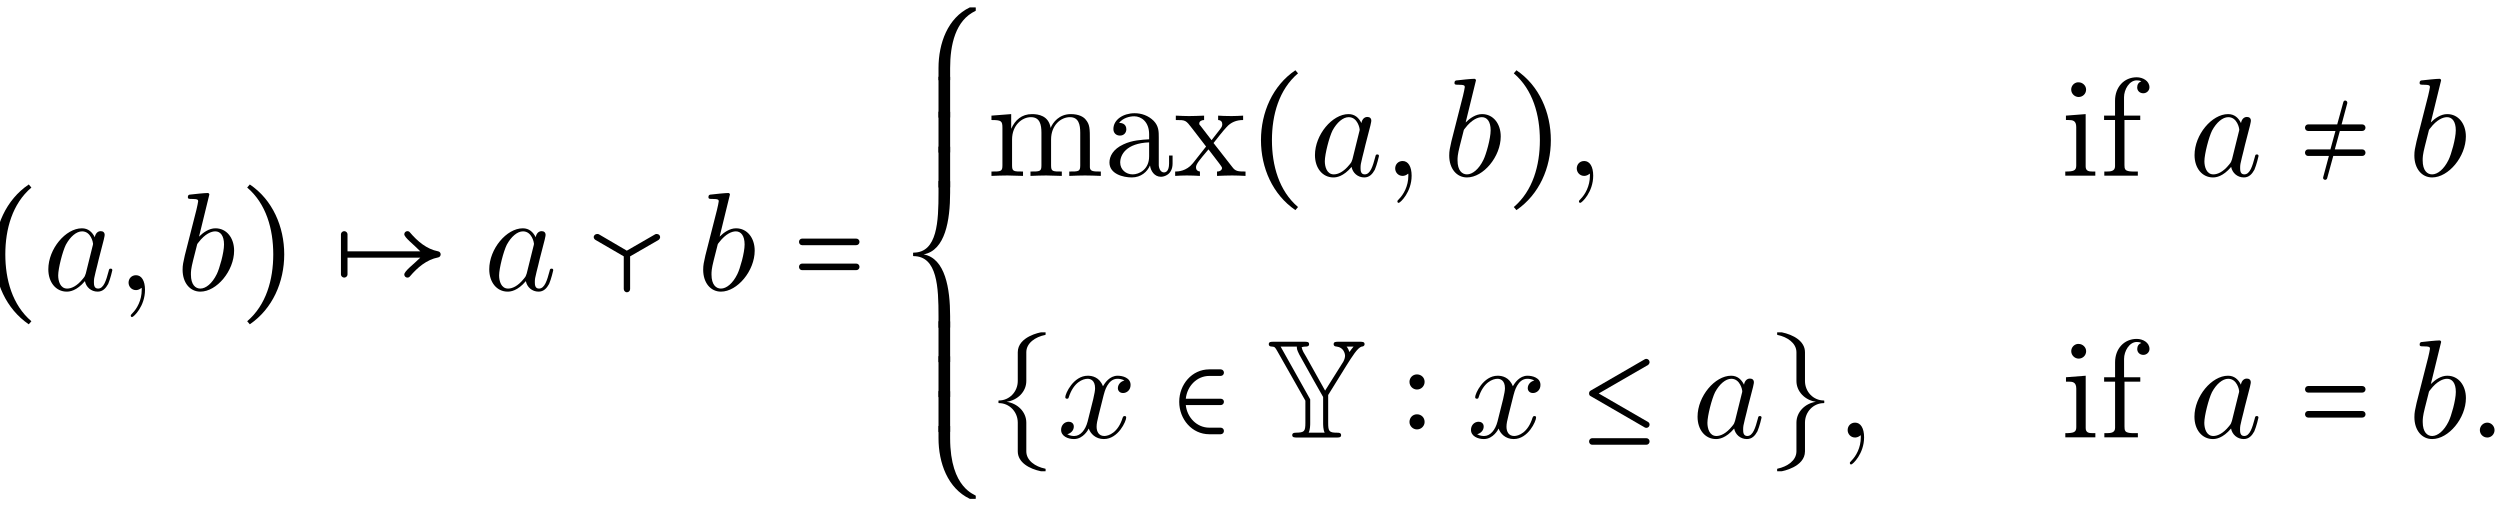 <?xml version="1.0" encoding="UTF-8"?>
<svg xmlns="http://www.w3.org/2000/svg" xmlns:xlink="http://www.w3.org/1999/xlink" width="178.218pt" height="36.046pt" viewBox="0 0 178.218 36.046">
<defs>
<g>
<g id="glyph-0-0">
<path d="M 3.438 2.438 L 3.625 2.219 C 2.266 1.062 1.766 -0.75 1.766 -2.547 C 1.766 -4.344 2.266 -6.156 3.625 -7.312 L 3.438 -7.531 C 1.812 -6.438 0.984 -4.516 0.984 -2.547 C 0.984 -0.578 1.812 1.328 3.438 2.438 Z M 3.438 2.438 "/>
</g>
<g id="glyph-0-1">
<path d="M 0.984 2.438 C 2.609 1.328 3.438 -0.578 3.438 -2.547 C 3.438 -4.516 2.609 -6.438 0.984 -7.531 L 0.797 -7.312 C 2.156 -6.156 2.656 -4.344 2.656 -2.547 C 2.656 -0.75 2.156 1.062 0.797 2.219 Z M 0.984 2.438 "/>
</g>
<g id="glyph-0-2">
<path d="M 2.625 -0.672 L 2.625 0.172 C 2.625 0.188 2.656 0.203 2.656 0.203 L 3.422 0.203 C 3.438 0.203 3.453 0.188 3.453 0.172 L 3.453 -0.672 C 3.453 -2.328 3.828 -4.078 5.266 -4.75 C 5.281 -4.766 5.281 -4.781 5.281 -4.781 L 5.281 -4.969 C 5.281 -5 5.266 -5 5.25 -5 L 4.859 -5 C 3.281 -4.25 2.625 -2.438 2.625 -0.672 Z M 2.625 -0.672 "/>
</g>
<g id="glyph-0-3">
<path d="M 3.422 -4.016 L 2.656 -4.016 C 2.656 -4.016 2.625 -4 2.625 -3.984 L 2.625 -1.109 C 2.625 -1.094 2.656 -1.078 2.656 -1.078 L 3.422 -1.078 C 3.438 -1.078 3.453 -1.094 3.453 -1.109 L 3.453 -3.984 C 3.453 -4 3.438 -4.016 3.422 -4.016 Z M 3.422 -4.016 "/>
</g>
<g id="glyph-0-4">
<path d="M 2.625 1.859 L 2.625 2.656 C 2.625 2.688 2.656 2.688 2.656 2.688 L 3.422 2.688 C 3.438 2.688 3.453 2.688 3.453 2.656 L 3.453 1.859 C 3.453 -0.109 3.109 -2.266 1.562 -2.547 C 3.109 -2.828 3.453 -4.984 3.453 -6.953 L 3.453 -7.75 C 3.453 -7.781 3.438 -7.781 3.422 -7.781 L 2.656 -7.781 C 2.656 -7.781 2.625 -7.781 2.625 -7.75 L 2.625 -6.953 C 2.625 -4.906 2.547 -2.672 0.844 -2.672 C 0.828 -2.672 0.812 -2.656 0.812 -2.641 L 0.812 -2.453 C 0.812 -2.438 0.828 -2.422 0.844 -2.422 C 2.547 -2.422 2.625 -0.188 2.625 1.859 Z M 2.625 1.859 "/>
</g>
<g id="glyph-0-5">
<path d="M 3.453 -4.422 L 3.453 -5.281 C 3.453 -5.281 3.438 -5.297 3.422 -5.297 L 2.656 -5.297 C 2.656 -5.297 2.625 -5.281 2.625 -5.281 L 2.625 -4.422 C 2.625 -2.656 3.281 -0.844 4.859 -0.094 L 5.25 -0.094 C 5.266 -0.094 5.281 -0.094 5.281 -0.125 L 5.281 -0.312 C 5.281 -0.406 3.453 -0.781 3.453 -4.422 Z M 3.453 -4.422 "/>
</g>
<g id="glyph-0-6">
<path d="M 2.188 -6.078 L 2.188 -4.031 C 2.188 -3.266 1.594 -2.641 0.844 -2.641 C 0.828 -2.641 0.812 -2.625 0.812 -2.625 L 0.812 -2.469 C 0.812 -2.469 0.828 -2.453 0.844 -2.453 C 1.594 -2.453 2.188 -1.828 2.188 -1.062 L 2.188 0.984 C 2.188 1.781 3.016 2.234 3.844 2.406 L 4.141 2.406 C 4.156 2.406 4.172 2.406 4.172 2.391 L 4.172 2.25 C 4.172 2.234 4.156 2.219 4.141 2.219 C 3.438 2.078 2.797 1.641 2.797 0.984 L 2.797 -1.062 C 2.797 -1.828 2.172 -2.438 1.391 -2.547 C 2.172 -2.656 2.797 -3.266 2.797 -4.031 L 2.797 -6.078 C 2.797 -6.734 3.438 -7.172 4.141 -7.312 C 4.156 -7.312 4.172 -7.328 4.172 -7.344 L 4.172 -7.484 C 4.172 -7.5 4.156 -7.5 4.141 -7.5 L 3.859 -7.5 C 3.812 -7.5 2.188 -7.203 2.188 -6.078 Z M 2.188 -6.078 "/>
</g>
<g id="glyph-0-7">
<path d="M 2.797 0.984 L 2.797 -1.062 C 2.797 -1.828 3.391 -2.453 4.141 -2.453 C 4.156 -2.453 4.172 -2.469 4.172 -2.469 L 4.172 -2.625 C 4.172 -2.625 4.156 -2.641 4.141 -2.641 C 3.391 -2.641 2.797 -3.266 2.797 -4.031 L 2.797 -6.078 C 2.797 -6.875 1.969 -7.328 1.141 -7.5 L 0.844 -7.5 C 0.828 -7.5 0.812 -7.5 0.812 -7.484 L 0.812 -7.344 C 0.812 -7.328 0.828 -7.312 0.844 -7.312 C 1.531 -7.172 2.188 -6.734 2.188 -6.078 L 2.188 -4.031 C 2.188 -3.266 2.812 -2.656 3.578 -2.547 C 2.812 -2.438 2.188 -1.828 2.188 -1.062 L 2.188 0.984 C 2.188 1.641 1.531 2.078 0.844 2.219 C 0.828 2.219 0.812 2.234 0.812 2.25 L 0.812 2.391 C 0.812 2.406 0.828 2.406 0.844 2.406 L 1.125 2.406 C 1.156 2.406 2.797 2.109 2.797 0.984 Z M 2.797 0.984 "/>
</g>
<g id="glyph-1-0">
<path d="M 3.719 -3.766 C 3.531 -4.141 3.25 -4.406 2.797 -4.406 C 1.641 -4.406 0.406 -2.938 0.406 -1.484 C 0.406 -0.547 0.953 0.109 1.719 0.109 C 1.922 0.109 2.422 0.062 3.016 -0.641 C 3.094 -0.219 3.453 0.109 3.922 0.109 C 4.281 0.109 4.5 -0.125 4.672 -0.438 C 4.828 -0.797 4.969 -1.406 4.969 -1.422 C 4.969 -1.531 4.875 -1.531 4.844 -1.531 C 4.75 -1.531 4.734 -1.484 4.703 -1.344 C 4.531 -0.703 4.359 -0.109 3.953 -0.109 C 3.672 -0.109 3.656 -0.375 3.656 -0.562 C 3.656 -0.781 3.672 -0.875 3.781 -1.312 C 3.891 -1.719 3.906 -1.828 4 -2.203 L 4.359 -3.594 C 4.422 -3.875 4.422 -3.891 4.422 -3.938 C 4.422 -4.109 4.312 -4.203 4.141 -4.203 C 3.891 -4.203 3.75 -3.984 3.719 -3.766 Z M 3.078 -1.188 C 3.016 -1 3.016 -0.984 2.875 -0.812 C 2.438 -0.266 2.031 -0.109 1.75 -0.109 C 1.25 -0.109 1.109 -0.656 1.109 -1.047 C 1.109 -1.547 1.422 -2.766 1.656 -3.234 C 1.969 -3.812 2.406 -4.188 2.812 -4.188 C 3.453 -4.188 3.594 -3.375 3.594 -3.312 C 3.594 -3.25 3.578 -3.188 3.562 -3.141 Z M 3.078 -1.188 "/>
</g>
<g id="glyph-1-1">
<path d="M 2.031 -0.016 C 2.031 -0.672 1.781 -1.062 1.391 -1.062 C 1.062 -1.062 0.859 -0.812 0.859 -0.531 C 0.859 -0.266 1.062 0 1.391 0 C 1.5 0 1.641 -0.047 1.734 -0.125 C 1.766 -0.156 1.781 -0.156 1.781 -0.156 C 1.797 -0.156 1.797 -0.156 1.797 -0.016 C 1.797 0.734 1.453 1.328 1.125 1.656 C 1.016 1.766 1.016 1.781 1.016 1.812 C 1.016 1.891 1.062 1.922 1.109 1.922 C 1.219 1.922 2.031 1.156 2.031 -0.016 Z M 2.031 -0.016 "/>
</g>
<g id="glyph-1-2">
<path d="M 2.375 -6.812 C 2.375 -6.812 2.375 -6.922 2.25 -6.922 C 2.031 -6.922 1.297 -6.844 1.031 -6.812 C 0.953 -6.812 0.844 -6.797 0.844 -6.625 C 0.844 -6.5 0.938 -6.5 1.094 -6.5 C 1.562 -6.5 1.578 -6.438 1.578 -6.328 C 1.578 -6.266 1.5 -5.922 1.453 -5.719 L 0.625 -2.469 C 0.516 -1.969 0.469 -1.797 0.469 -1.453 C 0.469 -0.516 1 0.109 1.734 0.109 C 2.906 0.109 4.141 -1.375 4.141 -2.812 C 4.141 -3.719 3.609 -4.406 2.812 -4.406 C 2.359 -4.406 1.938 -4.109 1.641 -3.812 Z M 1.453 -3.047 C 1.5 -3.266 1.5 -3.281 1.594 -3.391 C 2.078 -4.031 2.531 -4.188 2.797 -4.188 C 3.156 -4.188 3.422 -3.891 3.422 -3.25 C 3.422 -2.656 3.094 -1.516 2.906 -1.141 C 2.578 -0.469 2.125 -0.109 1.734 -0.109 C 1.391 -0.109 1.062 -0.375 1.062 -1.109 C 1.062 -1.312 1.062 -1.5 1.219 -2.125 Z M 1.453 -3.047 "/>
</g>
<g id="glyph-1-3">
<path d="M 3.328 -3.016 C 3.391 -3.266 3.625 -4.188 4.312 -4.188 C 4.359 -4.188 4.609 -4.188 4.812 -4.062 C 4.531 -4 4.344 -3.766 4.344 -3.516 C 4.344 -3.359 4.453 -3.172 4.719 -3.172 C 4.938 -3.172 5.25 -3.344 5.25 -3.75 C 5.25 -4.266 4.672 -4.406 4.328 -4.406 C 3.75 -4.406 3.406 -3.875 3.281 -3.656 C 3.031 -4.312 2.5 -4.406 2.203 -4.406 C 1.172 -4.406 0.594 -3.125 0.594 -2.875 C 0.594 -2.766 0.703 -2.766 0.719 -2.766 C 0.797 -2.766 0.828 -2.797 0.844 -2.875 C 1.188 -3.938 1.844 -4.188 2.188 -4.188 C 2.375 -4.188 2.719 -4.094 2.719 -3.516 C 2.719 -3.203 2.547 -2.547 2.188 -1.141 C 2.031 -0.531 1.672 -0.109 1.234 -0.109 C 1.172 -0.109 0.953 -0.109 0.734 -0.234 C 0.984 -0.297 1.203 -0.5 1.203 -0.781 C 1.203 -1.047 0.984 -1.125 0.844 -1.125 C 0.531 -1.125 0.297 -0.875 0.297 -0.547 C 0.297 -0.094 0.781 0.109 1.219 0.109 C 1.891 0.109 2.25 -0.594 2.266 -0.641 C 2.391 -0.281 2.75 0.109 3.344 0.109 C 4.375 0.109 4.938 -1.172 4.938 -1.422 C 4.938 -1.531 4.859 -1.531 4.828 -1.531 C 4.734 -1.531 4.719 -1.484 4.688 -1.422 C 4.359 -0.344 3.688 -0.109 3.375 -0.109 C 2.984 -0.109 2.828 -0.422 2.828 -0.766 C 2.828 -0.984 2.875 -1.203 2.984 -1.641 Z M 3.328 -3.016 "/>
</g>
<g id="glyph-1-4">
<path d="M 1.906 -0.531 C 1.906 -0.812 1.672 -1.062 1.391 -1.062 C 1.094 -1.062 0.859 -0.812 0.859 -0.531 C 0.859 -0.234 1.094 0 1.391 0 C 1.672 0 1.906 -0.234 1.906 -0.531 Z M 1.906 -0.531 "/>
</g>
<g id="glyph-2-0">
<path d="M 5.109 -3.984 C 5.109 -3.75 5.766 -3.266 6.25 -2.766 L 1.062 -2.766 L 1.062 -3.984 C 1.062 -4.094 0.953 -4.203 0.828 -4.203 C 0.703 -4.203 0.594 -4.094 0.594 -3.984 L 0.594 -1.109 C 0.594 -1 0.703 -0.891 0.828 -0.891 C 0.953 -0.891 1.062 -1 1.062 -1.109 L 1.062 -2.312 L 6.25 -2.312 C 5.797 -1.859 5.109 -1.359 5.109 -1.109 C 5.109 -0.984 5.219 -0.891 5.328 -0.891 C 5.406 -0.891 5.469 -0.922 5.516 -0.984 C 6.047 -1.609 6.703 -2.172 7.516 -2.328 C 7.625 -2.344 7.703 -2.438 7.703 -2.547 C 7.703 -2.656 7.625 -2.75 7.516 -2.766 C 6.703 -2.922 6.047 -3.484 5.516 -4.109 C 5.469 -4.172 5.406 -4.203 5.328 -4.203 C 5.219 -4.203 5.109 -4.109 5.109 -3.984 Z M 5.109 -3.984 "/>
</g>
<g id="glyph-3-0">
<path d="M 5.125 -4 C 5.094 -4 5.047 -4 5.016 -3.984 L 2.984 -2.812 L 0.984 -3.984 C 0.938 -4 0.891 -4 0.859 -4 C 0.75 -4 0.625 -3.906 0.625 -3.781 C 0.625 -3.703 0.672 -3.625 0.75 -3.578 L 2.766 -2.406 L 2.766 -0.078 C 2.766 0.047 2.875 0.156 2.984 0.156 C 3.125 0.156 3.219 0.047 3.219 -0.078 L 3.219 -2.406 L 5.25 -3.578 C 5.312 -3.625 5.359 -3.703 5.359 -3.781 C 5.359 -3.906 5.25 -4 5.125 -4 Z M 5.125 -4 "/>
</g>
<g id="glyph-3-1">
<path d="M 1.094 -1.656 C 0.781 -1.656 0.562 -1.406 0.562 -1.109 C 0.562 -0.812 0.812 -0.578 1.094 -0.578 C 1.422 -0.578 1.641 -0.844 1.641 -1.109 C 1.641 -1.438 1.391 -1.656 1.094 -1.656 Z M 1.094 -4.5 C 0.781 -4.5 0.562 -4.25 0.562 -3.969 C 0.562 -3.656 0.812 -3.422 1.094 -3.422 C 1.422 -3.422 1.641 -3.688 1.641 -3.969 C 1.641 -4.281 1.391 -4.5 1.094 -4.5 Z M 1.094 -4.5 "/>
</g>
<g id="glyph-4-0">
<path d="M 4.641 -3.672 L 0.781 -3.672 C 0.656 -3.672 0.562 -3.562 0.562 -3.438 C 0.562 -3.312 0.656 -3.203 0.781 -3.203 L 4.641 -3.203 C 4.781 -3.203 4.875 -3.312 4.875 -3.438 C 4.875 -3.562 4.781 -3.672 4.641 -3.672 Z M 4.641 -1.891 L 0.781 -1.891 C 0.656 -1.891 0.562 -1.781 0.562 -1.656 C 0.562 -1.531 0.656 -1.422 0.781 -1.422 L 4.641 -1.422 C 4.781 -1.422 4.875 -1.531 4.875 -1.656 C 4.875 -1.781 4.781 -1.891 4.641 -1.891 Z M 4.641 -1.891 "/>
</g>
<g id="glyph-4-1">
<path d="M 2.141 0.172 L 2.578 -1.422 L 4.641 -1.422 C 4.781 -1.422 4.875 -1.531 4.875 -1.656 C 4.875 -1.781 4.781 -1.891 4.641 -1.891 L 2.688 -1.891 L 3.047 -3.203 L 4.641 -3.203 C 4.781 -3.203 4.875 -3.312 4.875 -3.438 C 4.875 -3.562 4.781 -3.672 4.641 -3.672 L 3.172 -3.672 L 3.578 -5.188 C 3.594 -5.281 3.531 -5.375 3.422 -5.375 C 3.375 -5.375 3.312 -5.328 3.297 -5.266 L 2.859 -3.672 L 0.781 -3.672 C 0.656 -3.672 0.562 -3.562 0.562 -3.438 C 0.562 -3.312 0.656 -3.203 0.781 -3.203 L 2.734 -3.203 L 2.375 -1.891 L 0.781 -1.891 C 0.656 -1.891 0.562 -1.781 0.562 -1.656 C 0.562 -1.531 0.656 -1.422 0.781 -1.422 L 2.266 -1.422 L 1.859 0.094 C 1.828 0.172 1.891 0.281 2 0.281 C 2.062 0.281 2.125 0.234 2.141 0.172 Z M 2.141 0.172 "/>
</g>
<g id="glyph-4-2">
<path d="M 3.516 -2.766 L 1.031 -2.766 C 1.125 -3.672 1.828 -4.391 2.703 -4.391 L 3.516 -4.391 C 3.656 -4.391 3.75 -4.5 3.75 -4.625 C 3.75 -4.75 3.656 -4.859 3.516 -4.859 L 2.703 -4.859 C 1.469 -4.859 0.562 -3.781 0.562 -2.547 C 0.562 -1.312 1.469 -0.234 2.703 -0.234 L 3.516 -0.234 C 3.656 -0.234 3.75 -0.344 3.75 -0.469 C 3.75 -0.594 3.656 -0.703 3.516 -0.703 L 2.703 -0.703 C 1.828 -0.703 1.125 -1.422 1.031 -2.312 L 3.516 -2.312 C 3.656 -2.312 3.75 -2.422 3.75 -2.547 C 3.75 -2.672 3.656 -2.766 3.516 -2.766 Z M 3.516 -2.766 "/>
</g>
<g id="glyph-4-3">
<path d="M 4.641 0.047 L 0.781 0.047 C 0.656 0.047 0.562 0.156 0.562 0.281 C 0.562 0.406 0.656 0.516 0.781 0.516 L 4.641 0.516 C 4.781 0.516 4.875 0.406 4.875 0.281 C 4.875 0.156 4.781 0.047 4.641 0.047 Z M 4.641 -5.609 C 4.609 -5.609 4.562 -5.594 4.531 -5.578 L 0.672 -3.344 C 0.594 -3.297 0.562 -3.234 0.562 -3.141 C 0.562 -3.062 0.594 -2.984 0.672 -2.953 L 4.531 -0.719 C 4.562 -0.703 4.609 -0.688 4.641 -0.688 C 4.766 -0.688 4.875 -0.781 4.875 -0.922 C 4.875 -1 4.828 -1.078 4.766 -1.109 L 1.25 -3.141 L 4.766 -5.172 C 4.828 -5.219 4.875 -5.297 4.875 -5.375 C 4.875 -5.5 4.766 -5.609 4.641 -5.609 Z M 4.641 -5.609 "/>
</g>
<g id="glyph-5-0">
<path d="M 1.094 -3.422 L 1.094 -0.75 C 1.094 -0.312 0.984 -0.312 0.312 -0.312 L 0.312 0 C 0.672 -0.016 1.172 -0.031 1.453 -0.031 C 1.703 -0.031 2.219 -0.016 2.562 0 L 2.562 -0.312 C 1.891 -0.312 1.781 -0.312 1.781 -0.75 L 1.781 -2.594 C 1.781 -3.625 2.5 -4.188 3.125 -4.188 C 3.766 -4.188 3.875 -3.656 3.875 -3.078 L 3.875 -0.75 C 3.875 -0.312 3.766 -0.312 3.094 -0.312 L 3.094 0 C 3.438 -0.016 3.953 -0.031 4.219 -0.031 C 4.469 -0.031 5 -0.016 5.328 0 L 5.328 -0.312 C 4.672 -0.312 4.562 -0.312 4.562 -0.75 L 4.562 -2.594 C 4.562 -3.625 5.266 -4.188 5.906 -4.188 C 6.531 -4.188 6.641 -3.656 6.641 -3.078 L 6.641 -0.75 C 6.641 -0.312 6.531 -0.312 5.859 -0.312 L 5.859 0 C 6.203 -0.016 6.719 -0.031 6.984 -0.031 C 7.25 -0.031 7.766 -0.016 8.109 0 L 8.109 -0.312 C 7.594 -0.312 7.344 -0.312 7.328 -0.609 L 7.328 -2.516 C 7.328 -3.375 7.328 -3.672 7.016 -4.031 C 6.875 -4.203 6.547 -4.406 5.969 -4.406 C 5.141 -4.406 4.688 -3.812 4.531 -3.422 C 4.391 -4.297 3.656 -4.406 3.203 -4.406 C 2.469 -4.406 2 -3.984 1.719 -3.359 L 1.719 -4.406 L 0.312 -4.297 L 0.312 -3.984 C 1.016 -3.984 1.094 -3.922 1.094 -3.422 Z M 1.094 -3.422 "/>
</g>
<g id="glyph-5-1">
<path d="M 3.312 -0.75 C 3.359 -0.359 3.625 0.062 4.094 0.062 C 4.312 0.062 4.922 -0.078 4.922 -0.891 L 4.922 -1.453 L 4.672 -1.453 L 4.672 -0.891 C 4.672 -0.312 4.422 -0.25 4.312 -0.25 C 3.984 -0.25 3.938 -0.703 3.938 -0.75 L 3.938 -2.734 C 3.938 -3.156 3.938 -3.547 3.578 -3.922 C 3.188 -4.312 2.688 -4.469 2.219 -4.469 C 1.391 -4.469 0.703 -4 0.703 -3.344 C 0.703 -3.047 0.906 -2.875 1.172 -2.875 C 1.453 -2.875 1.625 -3.078 1.625 -3.328 C 1.625 -3.453 1.578 -3.781 1.109 -3.781 C 1.391 -4.141 1.875 -4.25 2.188 -4.25 C 2.688 -4.25 3.25 -3.859 3.25 -2.969 L 3.25 -2.609 C 2.734 -2.578 2.047 -2.547 1.422 -2.25 C 0.672 -1.906 0.422 -1.391 0.422 -0.953 C 0.422 -0.141 1.391 0.109 2.016 0.109 C 2.672 0.109 3.125 -0.297 3.312 -0.75 Z M 3.25 -2.391 L 3.25 -1.391 C 3.25 -0.453 2.531 -0.109 2.078 -0.109 C 1.594 -0.109 1.188 -0.453 1.188 -0.953 C 1.188 -1.5 1.609 -2.328 3.25 -2.391 Z M 3.25 -2.391 "/>
</g>
<g id="glyph-5-2">
<path d="M 2.859 -2.344 C 3.156 -2.719 3.531 -3.203 3.781 -3.469 C 4.094 -3.828 4.5 -3.984 4.969 -3.984 L 4.969 -4.297 C 4.703 -4.281 4.406 -4.266 4.141 -4.266 C 3.844 -4.266 3.312 -4.281 3.188 -4.297 L 3.188 -3.984 C 3.406 -3.969 3.484 -3.844 3.484 -3.672 C 3.484 -3.516 3.375 -3.391 3.328 -3.328 L 2.719 -2.547 L 1.938 -3.562 C 1.844 -3.656 1.844 -3.672 1.844 -3.734 C 1.844 -3.891 2 -3.984 2.188 -3.984 L 2.188 -4.297 C 1.938 -4.281 1.281 -4.266 1.109 -4.266 C 0.906 -4.266 0.438 -4.281 0.172 -4.297 L 0.172 -3.984 C 0.875 -3.984 0.875 -3.984 1.344 -3.375 L 2.328 -2.094 L 1.391 -0.906 C 0.922 -0.328 0.328 -0.312 0.125 -0.312 L 0.125 0 C 0.375 -0.016 0.688 -0.031 0.953 -0.031 C 1.234 -0.031 1.656 -0.016 1.891 0 L 1.891 -0.312 C 1.672 -0.344 1.609 -0.469 1.609 -0.625 C 1.609 -0.844 1.891 -1.172 2.5 -1.891 L 3.266 -0.891 C 3.344 -0.781 3.469 -0.625 3.469 -0.562 C 3.469 -0.469 3.375 -0.312 3.109 -0.312 L 3.109 0 C 3.406 -0.016 3.969 -0.031 4.188 -0.031 C 4.453 -0.031 4.844 -0.016 5.141 0 L 5.141 -0.312 C 4.609 -0.312 4.422 -0.328 4.203 -0.625 Z M 2.859 -2.344 "/>
</g>
<g id="glyph-6-0">
<path d="M 0.375 -4.297 L 0.375 -3.984 L 0.562 -3.984 C 0.844 -3.984 1.109 -3.953 1.109 -3.484 L 1.109 -0.734 C 1.109 -0.375 0.922 -0.312 0.328 -0.312 L 0.328 -0.016 L 2.469 -0.016 L 2.469 -0.312 L 2.266 -0.312 C 2.016 -0.312 1.781 -0.344 1.781 -0.672 L 1.781 -4.406 Z M 1.203 -6.672 C 0.953 -6.641 0.75 -6.422 0.75 -6.156 C 0.75 -5.859 1 -5.625 1.281 -5.625 C 1.562 -5.625 1.812 -5.844 1.812 -6.156 C 1.812 -6.438 1.562 -6.672 1.281 -6.672 C 1.25 -6.672 1.234 -6.672 1.203 -6.672 Z M 1.203 -6.672 "/>
</g>
<g id="glyph-6-1">
<path d="M 1.109 -4.297 L 0.328 -4.297 L 0.328 -3.984 L 1.109 -3.984 L 1.109 -0.688 C 1.109 -0.344 0.812 -0.312 0.516 -0.312 L 0.344 -0.312 L 0.344 -0.016 L 2.734 -0.016 L 2.734 -0.312 L 2.422 -0.312 C 2.203 -0.312 1.969 -0.328 1.859 -0.438 C 1.781 -0.531 1.781 -0.656 1.781 -0.781 L 1.781 -3.984 L 2.906 -3.984 L 2.906 -4.297 L 1.75 -4.297 L 1.75 -5.609 C 1.75 -6.156 2.125 -6.812 2.656 -6.812 C 2.766 -6.812 2.906 -6.797 2.984 -6.734 C 2.797 -6.688 2.688 -6.516 2.688 -6.312 C 2.688 -6.062 2.875 -5.891 3.125 -5.891 C 3.375 -5.891 3.562 -6.094 3.562 -6.312 C 3.562 -6.781 3.078 -7.031 2.656 -7.031 C 1.75 -7.031 1.109 -6.328 1.109 -5.359 Z M 1.109 -4.297 "/>
</g>
<g id="glyph-7-0">
<path d="M 4.203 -3.344 L 2.859 -5.75 C 2.812 -5.828 2.703 -6.016 2.656 -6.094 C 2.578 -6.25 2.578 -6.266 2.531 -6.438 C 2.656 -6.469 2.672 -6.484 2.812 -6.484 C 2.891 -6.484 3.062 -6.484 3.062 -6.656 C 3.062 -6.828 2.906 -6.828 2.734 -6.828 L 0.531 -6.828 C 0.344 -6.828 0.188 -6.828 0.188 -6.656 C 0.188 -6.484 0.359 -6.484 0.422 -6.484 C 0.625 -6.469 0.641 -6.422 0.797 -6.156 L 2.797 -2.625 L 2.797 -1.047 C 2.797 -0.422 2.719 -0.359 2.125 -0.344 C 2.047 -0.344 1.859 -0.344 1.859 -0.172 C 1.859 0 2.031 0 2.203 0 L 5.016 0 C 5.188 0 5.344 0 5.344 -0.172 C 5.344 -0.344 5.172 -0.344 5.047 -0.344 C 4.484 -0.344 4.422 -0.453 4.422 -1.047 L 4.422 -3.031 L 5.719 -5.125 C 6.125 -5.766 6.516 -6.406 6.812 -6.484 C 6.891 -6.484 7.016 -6.516 7.016 -6.656 C 7.016 -6.828 6.859 -6.828 6.672 -6.828 L 5.156 -6.828 C 4.969 -6.828 4.812 -6.828 4.812 -6.656 C 4.812 -6.5 4.969 -6.484 5.031 -6.484 C 5.531 -6.422 5.625 -5.969 5.625 -5.828 C 5.625 -5.734 5.594 -5.578 5.5 -5.406 Z M 6.234 -6.484 C 6.188 -6.438 5.984 -6.172 5.938 -6.094 C 5.891 -6.234 5.828 -6.375 5.734 -6.484 Z M 3.031 -0.344 C 3.141 -0.562 3.141 -0.922 3.141 -1.031 L 3.141 -2.719 L 1.031 -6.484 L 2.188 -6.484 C 2.188 -6.328 2.188 -6.266 2.359 -5.922 C 2.438 -5.766 2.656 -5.406 2.734 -5.25 C 2.906 -4.938 3.875 -3.203 4.062 -2.891 L 4.062 -1.031 C 4.062 -0.906 4.062 -0.562 4.172 -0.344 Z M 3.031 -0.344 "/>
</g>
</g>
<clipPath id="clip-0">
<path clip-rule="nonzero" d="M 66 30 L 70 30 L 70 35.57 L 66 35.57 Z M 66 30 "/>
</clipPath>
<clipPath id="clip-1">
<path clip-rule="nonzero" d="M 172 24 L 177.828 24 L 177.828 32 L 172 32 Z M 172 24 "/>
</clipPath>
</defs>
<g fill="rgb(0%, 0%, 0%)" fill-opacity="1">
<use xlink:href="#glyph-0-0" x="-1.387" y="20.681"/>
</g>
<g fill="rgb(0%, 0%, 0%)" fill-opacity="1">
<use xlink:href="#glyph-1-0" x="3.039" y="20.681"/>
<use xlink:href="#glyph-1-1" x="8.306" y="20.681"/>
</g>
<g fill="rgb(0%, 0%, 0%)" fill-opacity="1">
<use xlink:href="#glyph-1-2" x="12.548" y="20.681"/>
</g>
<g fill="rgb(0%, 0%, 0%)" fill-opacity="1">
<use xlink:href="#glyph-0-1" x="16.824" y="20.681"/>
</g>
<g fill="rgb(0%, 0%, 0%)" fill-opacity="1">
<use xlink:href="#glyph-2-0" x="23.711" y="20.681"/>
</g>
<g fill="rgb(0%, 0%, 0%)" fill-opacity="1">
<use xlink:href="#glyph-1-0" x="34.471" y="20.681"/>
</g>
<g fill="rgb(0%, 0%, 0%)" fill-opacity="1">
<use xlink:href="#glyph-3-0" x="41.7" y="20.681"/>
</g>
<g fill="rgb(0%, 0%, 0%)" fill-opacity="1">
<use xlink:href="#glyph-1-2" x="49.659" y="20.681"/>
</g>
<g fill="rgb(0%, 0%, 0%)" fill-opacity="1">
<use xlink:href="#glyph-4-0" x="56.396" y="20.681"/>
</g>
<g fill="rgb(0%, 0%, 0%)" fill-opacity="1">
<use xlink:href="#glyph-0-2" x="64.279" y="5.526"/>
</g>
<g fill="rgb(0%, 0%, 0%)" fill-opacity="1">
<use xlink:href="#glyph-0-3" x="64.279" y="9.475"/>
</g>
<g fill="rgb(0%, 0%, 0%)" fill-opacity="1">
<use xlink:href="#glyph-0-3" x="64.279" y="11.966"/>
</g>
<g fill="rgb(0%, 0%, 0%)" fill-opacity="1">
<use xlink:href="#glyph-0-3" x="64.279" y="14.456"/>
</g>
<g fill="rgb(0%, 0%, 0%)" fill-opacity="1">
<use xlink:href="#glyph-0-4" x="64.279" y="20.681"/>
</g>
<g fill="rgb(0%, 0%, 0%)" fill-opacity="1">
<use xlink:href="#glyph-0-3" x="64.279" y="26.906"/>
</g>
<g fill="rgb(0%, 0%, 0%)" fill-opacity="1">
<use xlink:href="#glyph-0-3" x="64.279" y="29.396"/>
</g>
<g fill="rgb(0%, 0%, 0%)" fill-opacity="1">
<use xlink:href="#glyph-0-3" x="64.279" y="31.886"/>
</g>
<g clip-path="url(#clip-0)">
<g fill="rgb(0%, 0%, 0%)" fill-opacity="1">
<use xlink:href="#glyph-0-5" x="64.279" y="35.656"/>
</g>
</g>
<g fill="rgb(0%, 0%, 0%)" fill-opacity="1">
<use xlink:href="#glyph-5-0" x="70.366" y="12.54"/>
<use xlink:href="#glyph-5-1" x="78.668" y="12.54"/>
<use xlink:href="#glyph-5-2" x="83.649" y="12.54"/>
</g>
<g fill="rgb(0%, 0%, 0%)" fill-opacity="1">
<use xlink:href="#glyph-0-0" x="88.907" y="12.54"/>
</g>
<g fill="rgb(0%, 0%, 0%)" fill-opacity="1">
<use xlink:href="#glyph-1-0" x="93.334" y="12.54"/>
<use xlink:href="#glyph-1-1" x="98.6" y="12.54"/>
</g>
<g fill="rgb(0%, 0%, 0%)" fill-opacity="1">
<use xlink:href="#glyph-1-2" x="102.842" y="12.54"/>
</g>
<g fill="rgb(0%, 0%, 0%)" fill-opacity="1">
<use xlink:href="#glyph-0-1" x="107.118" y="12.54"/>
</g>
<g fill="rgb(0%, 0%, 0%)" fill-opacity="1">
<use xlink:href="#glyph-1-1" x="111.544" y="12.54"/>
</g>
<g fill="rgb(0%, 0%, 0%)" fill-opacity="1">
<use xlink:href="#glyph-6-0" x="146.9" y="12.54"/>
<use xlink:href="#glyph-6-1" x="149.666" y="12.54"/>
</g>
<g fill="rgb(0%, 0%, 0%)" fill-opacity="1">
<use xlink:href="#glyph-1-0" x="156.037" y="12.54"/>
</g>
<g fill="rgb(0%, 0%, 0%)" fill-opacity="1">
<use xlink:href="#glyph-4-1" x="163.754" y="12.54"/>
</g>
<g fill="rgb(0%, 0%, 0%)" fill-opacity="1">
<use xlink:href="#glyph-1-2" x="171.644" y="12.54"/>
</g>
<g fill="rgb(0%, 0%, 0%)" fill-opacity="1">
<use xlink:href="#glyph-0-6" x="70.366" y="31.19"/>
</g>
<g fill="rgb(0%, 0%, 0%)" fill-opacity="1">
<use xlink:href="#glyph-1-3" x="75.346" y="31.19"/>
</g>
<g fill="rgb(0%, 0%, 0%)" fill-opacity="1">
<use xlink:href="#glyph-4-2" x="83.501" y="31.19"/>
</g>
<g fill="rgb(0%, 0%, 0%)" fill-opacity="1">
<use xlink:href="#glyph-7-0" x="90.26" y="31.19"/>
</g>
<g fill="rgb(0%, 0%, 0%)" fill-opacity="1">
<use xlink:href="#glyph-3-1" x="99.916" y="31.19"/>
</g>
<g fill="rgb(0%, 0%, 0%)" fill-opacity="1">
<use xlink:href="#glyph-1-3" x="104.565" y="31.19"/>
</g>
<g fill="rgb(0%, 0%, 0%)" fill-opacity="1">
<use xlink:href="#glyph-4-3" x="112.719" y="31.19"/>
</g>
<g fill="rgb(0%, 0%, 0%)" fill-opacity="1">
<use xlink:href="#glyph-1-0" x="120.608" y="31.19"/>
</g>
<g fill="rgb(0%, 0%, 0%)" fill-opacity="1">
<use xlink:href="#glyph-0-7" x="125.875" y="31.19"/>
</g>
<g fill="rgb(0%, 0%, 0%)" fill-opacity="1">
<use xlink:href="#glyph-1-1" x="130.855" y="31.19"/>
</g>
<g fill="rgb(0%, 0%, 0%)" fill-opacity="1">
<use xlink:href="#glyph-6-0" x="146.903" y="31.19"/>
<use xlink:href="#glyph-6-1" x="149.669" y="31.19"/>
</g>
<g fill="rgb(0%, 0%, 0%)" fill-opacity="1">
<use xlink:href="#glyph-1-0" x="156.03" y="31.19"/>
</g>
<g fill="rgb(0%, 0%, 0%)" fill-opacity="1">
<use xlink:href="#glyph-4-0" x="163.757" y="31.19"/>
</g>
<g clip-path="url(#clip-1)">
<g fill="rgb(0%, 0%, 0%)" fill-opacity="1">
<use xlink:href="#glyph-1-2" x="171.647" y="31.19"/>
<use xlink:href="#glyph-1-4" x="175.923" y="31.19"/>
</g>
</g>
</svg>
